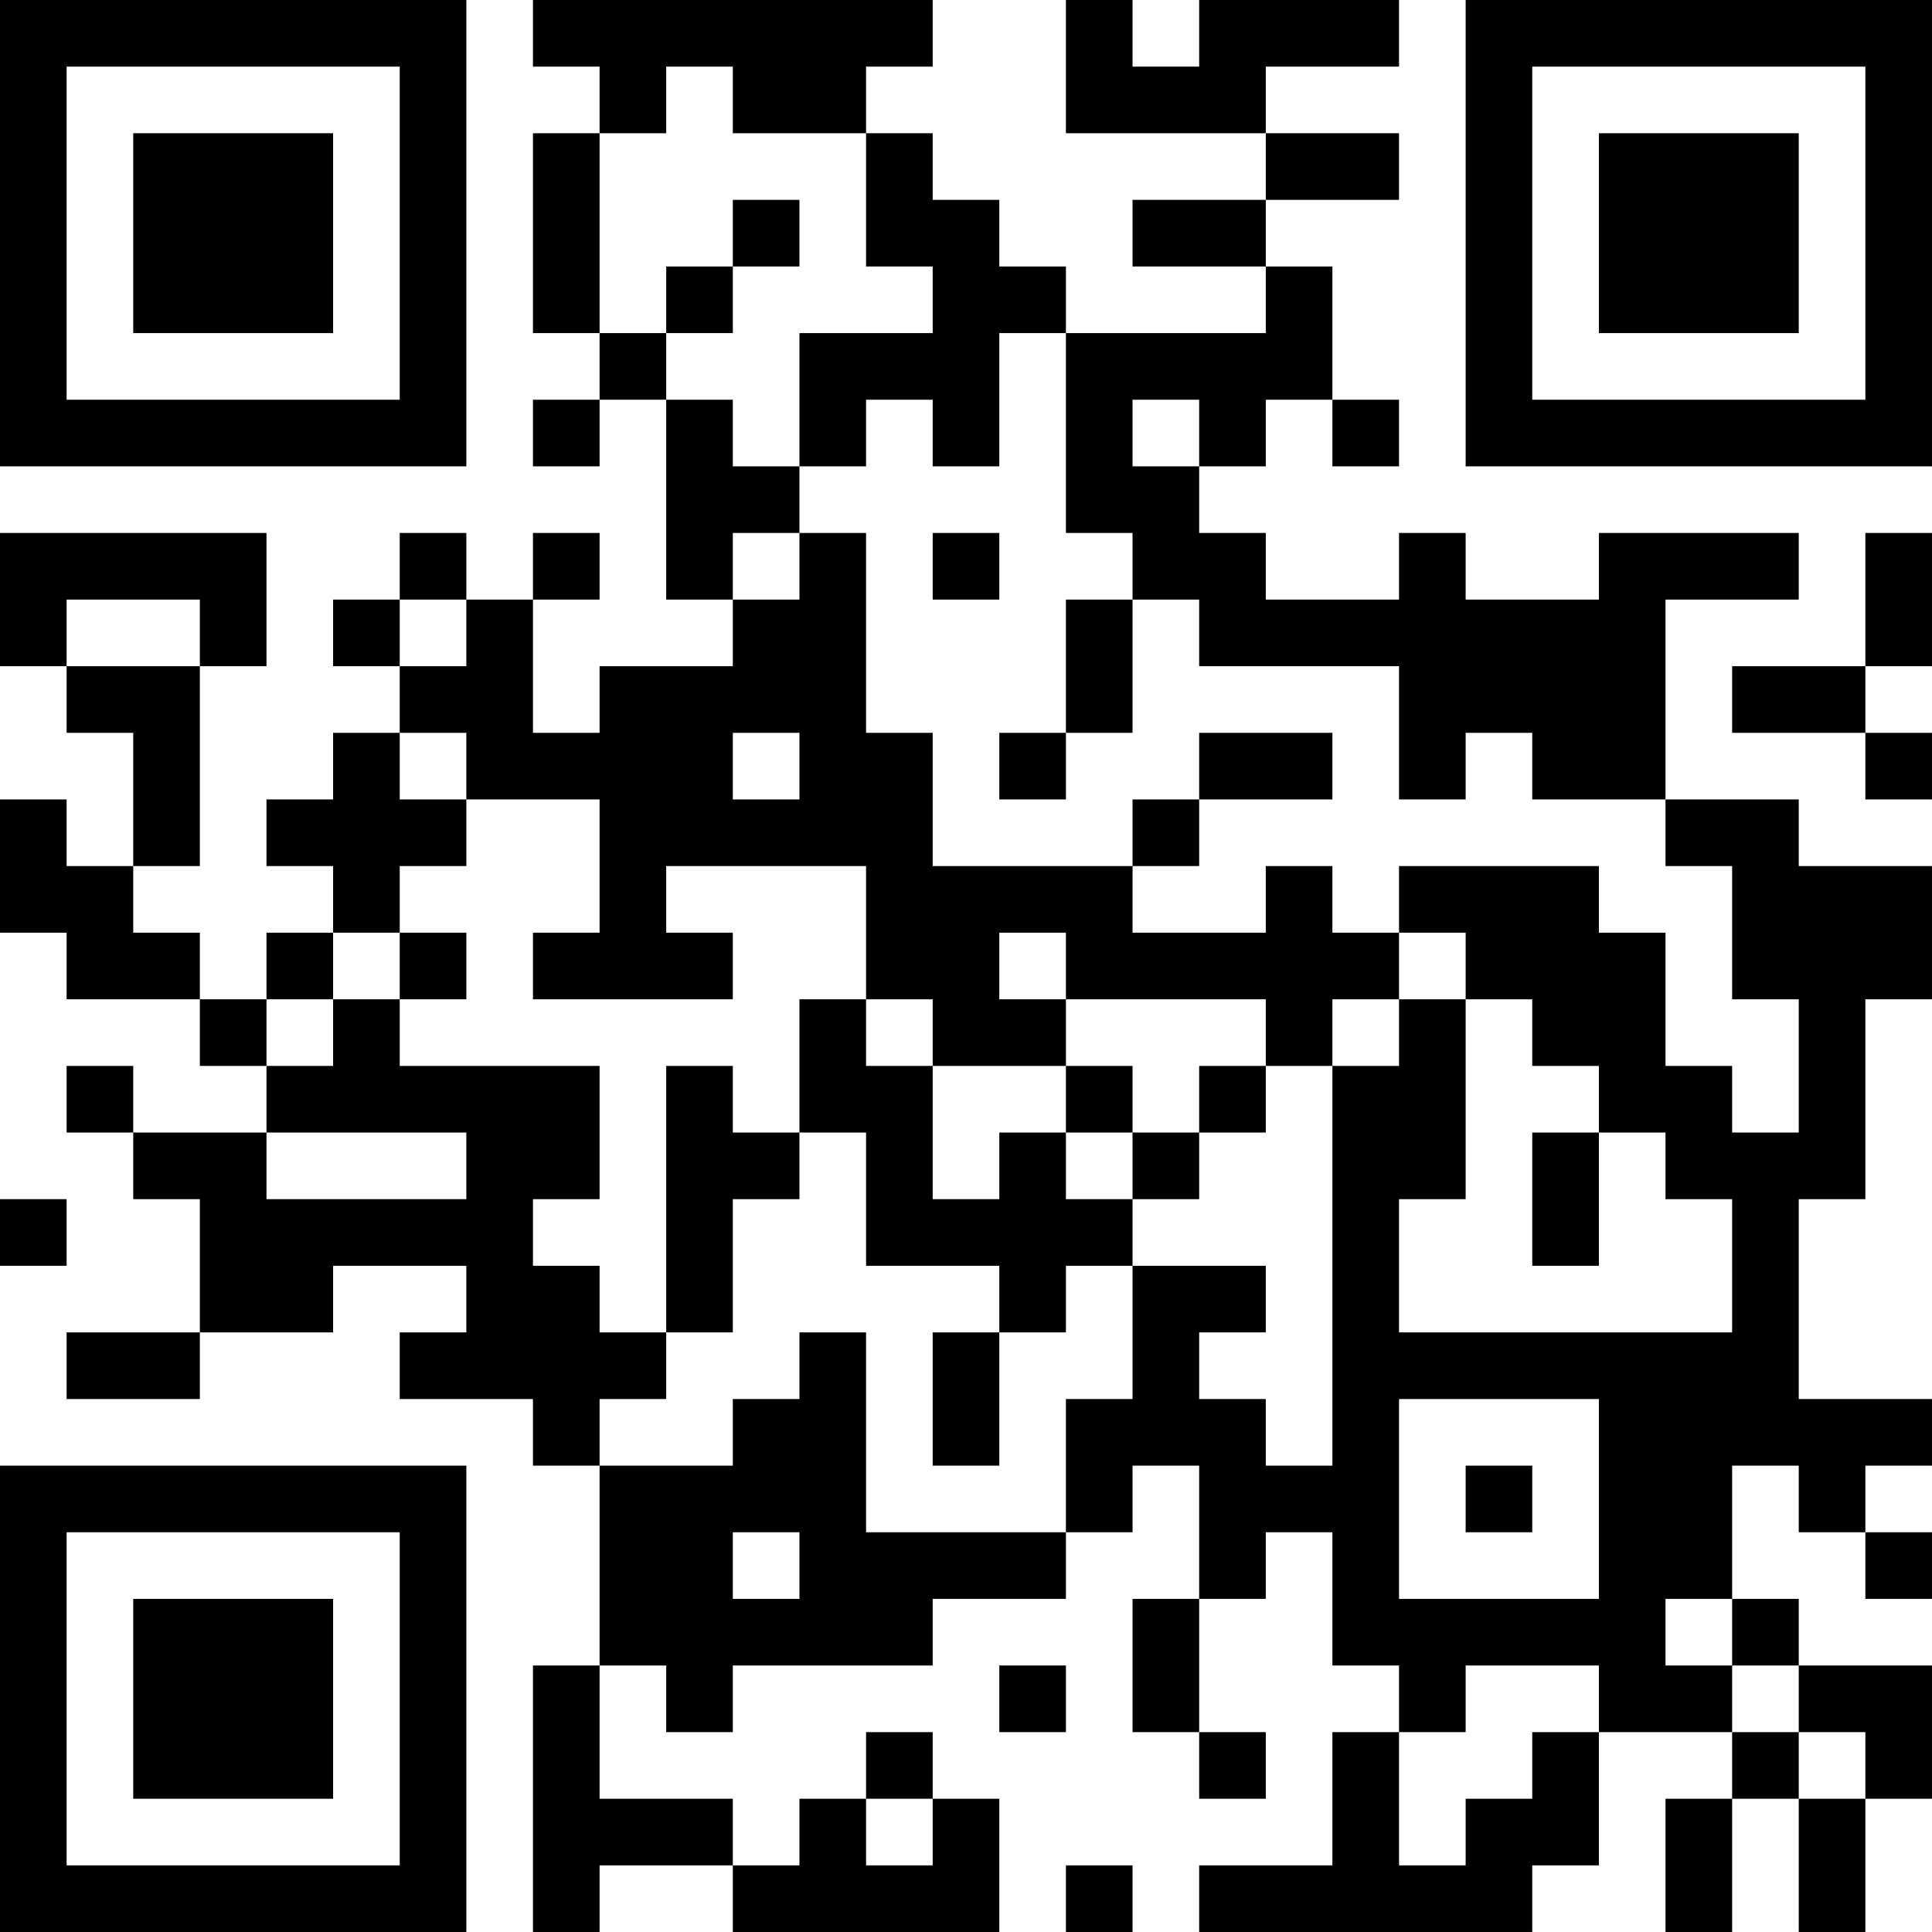 <?xml version="1.0" encoding="UTF-8"?>
<svg xmlns="http://www.w3.org/2000/svg" version="1.1" width="400" height="400" viewBox="0 0 400 400"><rect x="0" y="0" width="400" height="400" fill="#ffffff"/><g transform="scale(13.793)"><g transform="translate(0,0)"><path fill-rule="evenodd" d="M8 0L8 1L9 1L9 2L8 2L8 5L9 5L9 6L8 6L8 7L9 7L9 6L10 6L10 9L11 9L11 10L9 10L9 11L8 11L8 9L9 9L9 8L8 8L8 9L7 9L7 8L6 8L6 9L5 9L5 10L6 10L6 11L5 11L5 12L4 12L4 13L5 13L5 14L4 14L4 15L3 15L3 14L2 14L2 13L3 13L3 10L4 10L4 8L0 8L0 10L1 10L1 11L2 11L2 13L1 13L1 12L0 12L0 14L1 14L1 15L3 15L3 16L4 16L4 17L2 17L2 16L1 16L1 17L2 17L2 18L3 18L3 20L1 20L1 21L3 21L3 20L5 20L5 19L7 19L7 20L6 20L6 21L8 21L8 22L9 22L9 25L8 25L8 29L9 29L9 28L11 28L11 29L15 29L15 27L14 27L14 26L13 26L13 27L12 27L12 28L11 28L11 27L9 27L9 25L10 25L10 26L11 26L11 25L14 25L14 24L16 24L16 23L17 23L17 22L18 22L18 24L17 24L17 26L18 26L18 27L19 27L19 26L18 26L18 24L19 24L19 23L20 23L20 25L21 25L21 26L20 26L20 28L18 28L18 29L23 29L23 28L24 28L24 26L26 26L26 27L25 27L25 29L26 29L26 27L27 27L27 29L28 29L28 27L29 27L29 25L27 25L27 24L26 24L26 22L27 22L27 23L28 23L28 24L29 24L29 23L28 23L28 22L29 22L29 21L27 21L27 18L28 18L28 15L29 15L29 13L27 13L27 12L25 12L25 9L27 9L27 8L24 8L24 9L22 9L22 8L21 8L21 9L19 9L19 8L18 8L18 7L19 7L19 6L20 6L20 7L21 7L21 6L20 6L20 4L19 4L19 3L21 3L21 2L19 2L19 1L21 1L21 0L18 0L18 1L17 1L17 0L16 0L16 2L19 2L19 3L17 3L17 4L19 4L19 5L16 5L16 4L15 4L15 3L14 3L14 2L13 2L13 1L14 1L14 0ZM10 1L10 2L9 2L9 5L10 5L10 6L11 6L11 7L12 7L12 8L11 8L11 9L12 9L12 8L13 8L13 11L14 11L14 13L17 13L17 14L19 14L19 13L20 13L20 14L21 14L21 15L20 15L20 16L19 16L19 15L16 15L16 14L15 14L15 15L16 15L16 16L14 16L14 15L13 15L13 13L10 13L10 14L11 14L11 15L8 15L8 14L9 14L9 12L7 12L7 11L6 11L6 12L7 12L7 13L6 13L6 14L5 14L5 15L4 15L4 16L5 16L5 15L6 15L6 16L9 16L9 18L8 18L8 19L9 19L9 20L10 20L10 21L9 21L9 22L11 22L11 21L12 21L12 20L13 20L13 23L16 23L16 21L17 21L17 19L19 19L19 20L18 20L18 21L19 21L19 22L20 22L20 16L21 16L21 15L22 15L22 18L21 18L21 20L26 20L26 18L25 18L25 17L24 17L24 16L23 16L23 15L22 15L22 14L21 14L21 13L24 13L24 14L25 14L25 16L26 16L26 17L27 17L27 15L26 15L26 13L25 13L25 12L23 12L23 11L22 11L22 12L21 12L21 10L18 10L18 9L17 9L17 8L16 8L16 5L15 5L15 7L14 7L14 6L13 6L13 7L12 7L12 5L14 5L14 4L13 4L13 2L11 2L11 1ZM11 3L11 4L10 4L10 5L11 5L11 4L12 4L12 3ZM17 6L17 7L18 7L18 6ZM14 8L14 9L15 9L15 8ZM28 8L28 10L26 10L26 11L28 11L28 12L29 12L29 11L28 11L28 10L29 10L29 8ZM1 9L1 10L3 10L3 9ZM6 9L6 10L7 10L7 9ZM16 9L16 11L15 11L15 12L16 12L16 11L17 11L17 9ZM11 11L11 12L12 12L12 11ZM18 11L18 12L17 12L17 13L18 13L18 12L20 12L20 11ZM6 14L6 15L7 15L7 14ZM12 15L12 17L11 17L11 16L10 16L10 20L11 20L11 18L12 18L12 17L13 17L13 19L15 19L15 20L14 20L14 22L15 22L15 20L16 20L16 19L17 19L17 18L18 18L18 17L19 17L19 16L18 16L18 17L17 17L17 16L16 16L16 17L15 17L15 18L14 18L14 16L13 16L13 15ZM4 17L4 18L7 18L7 17ZM16 17L16 18L17 18L17 17ZM23 17L23 19L24 19L24 17ZM0 18L0 19L1 19L1 18ZM21 21L21 24L24 24L24 21ZM22 22L22 23L23 23L23 22ZM11 23L11 24L12 24L12 23ZM25 24L25 25L26 25L26 26L27 26L27 27L28 27L28 26L27 26L27 25L26 25L26 24ZM15 25L15 26L16 26L16 25ZM22 25L22 26L21 26L21 28L22 28L22 27L23 27L23 26L24 26L24 25ZM13 27L13 28L14 28L14 27ZM16 28L16 29L17 29L17 28ZM0 0L0 7L7 7L7 0ZM1 1L1 6L6 6L6 1ZM2 2L2 5L5 5L5 2ZM22 0L22 7L29 7L29 0ZM23 1L23 6L28 6L28 1ZM24 2L24 5L27 5L27 2ZM0 22L0 29L7 29L7 22ZM1 23L1 28L6 28L6 23ZM2 24L2 27L5 27L5 24Z" fill="#000000"/></g></g></svg>
